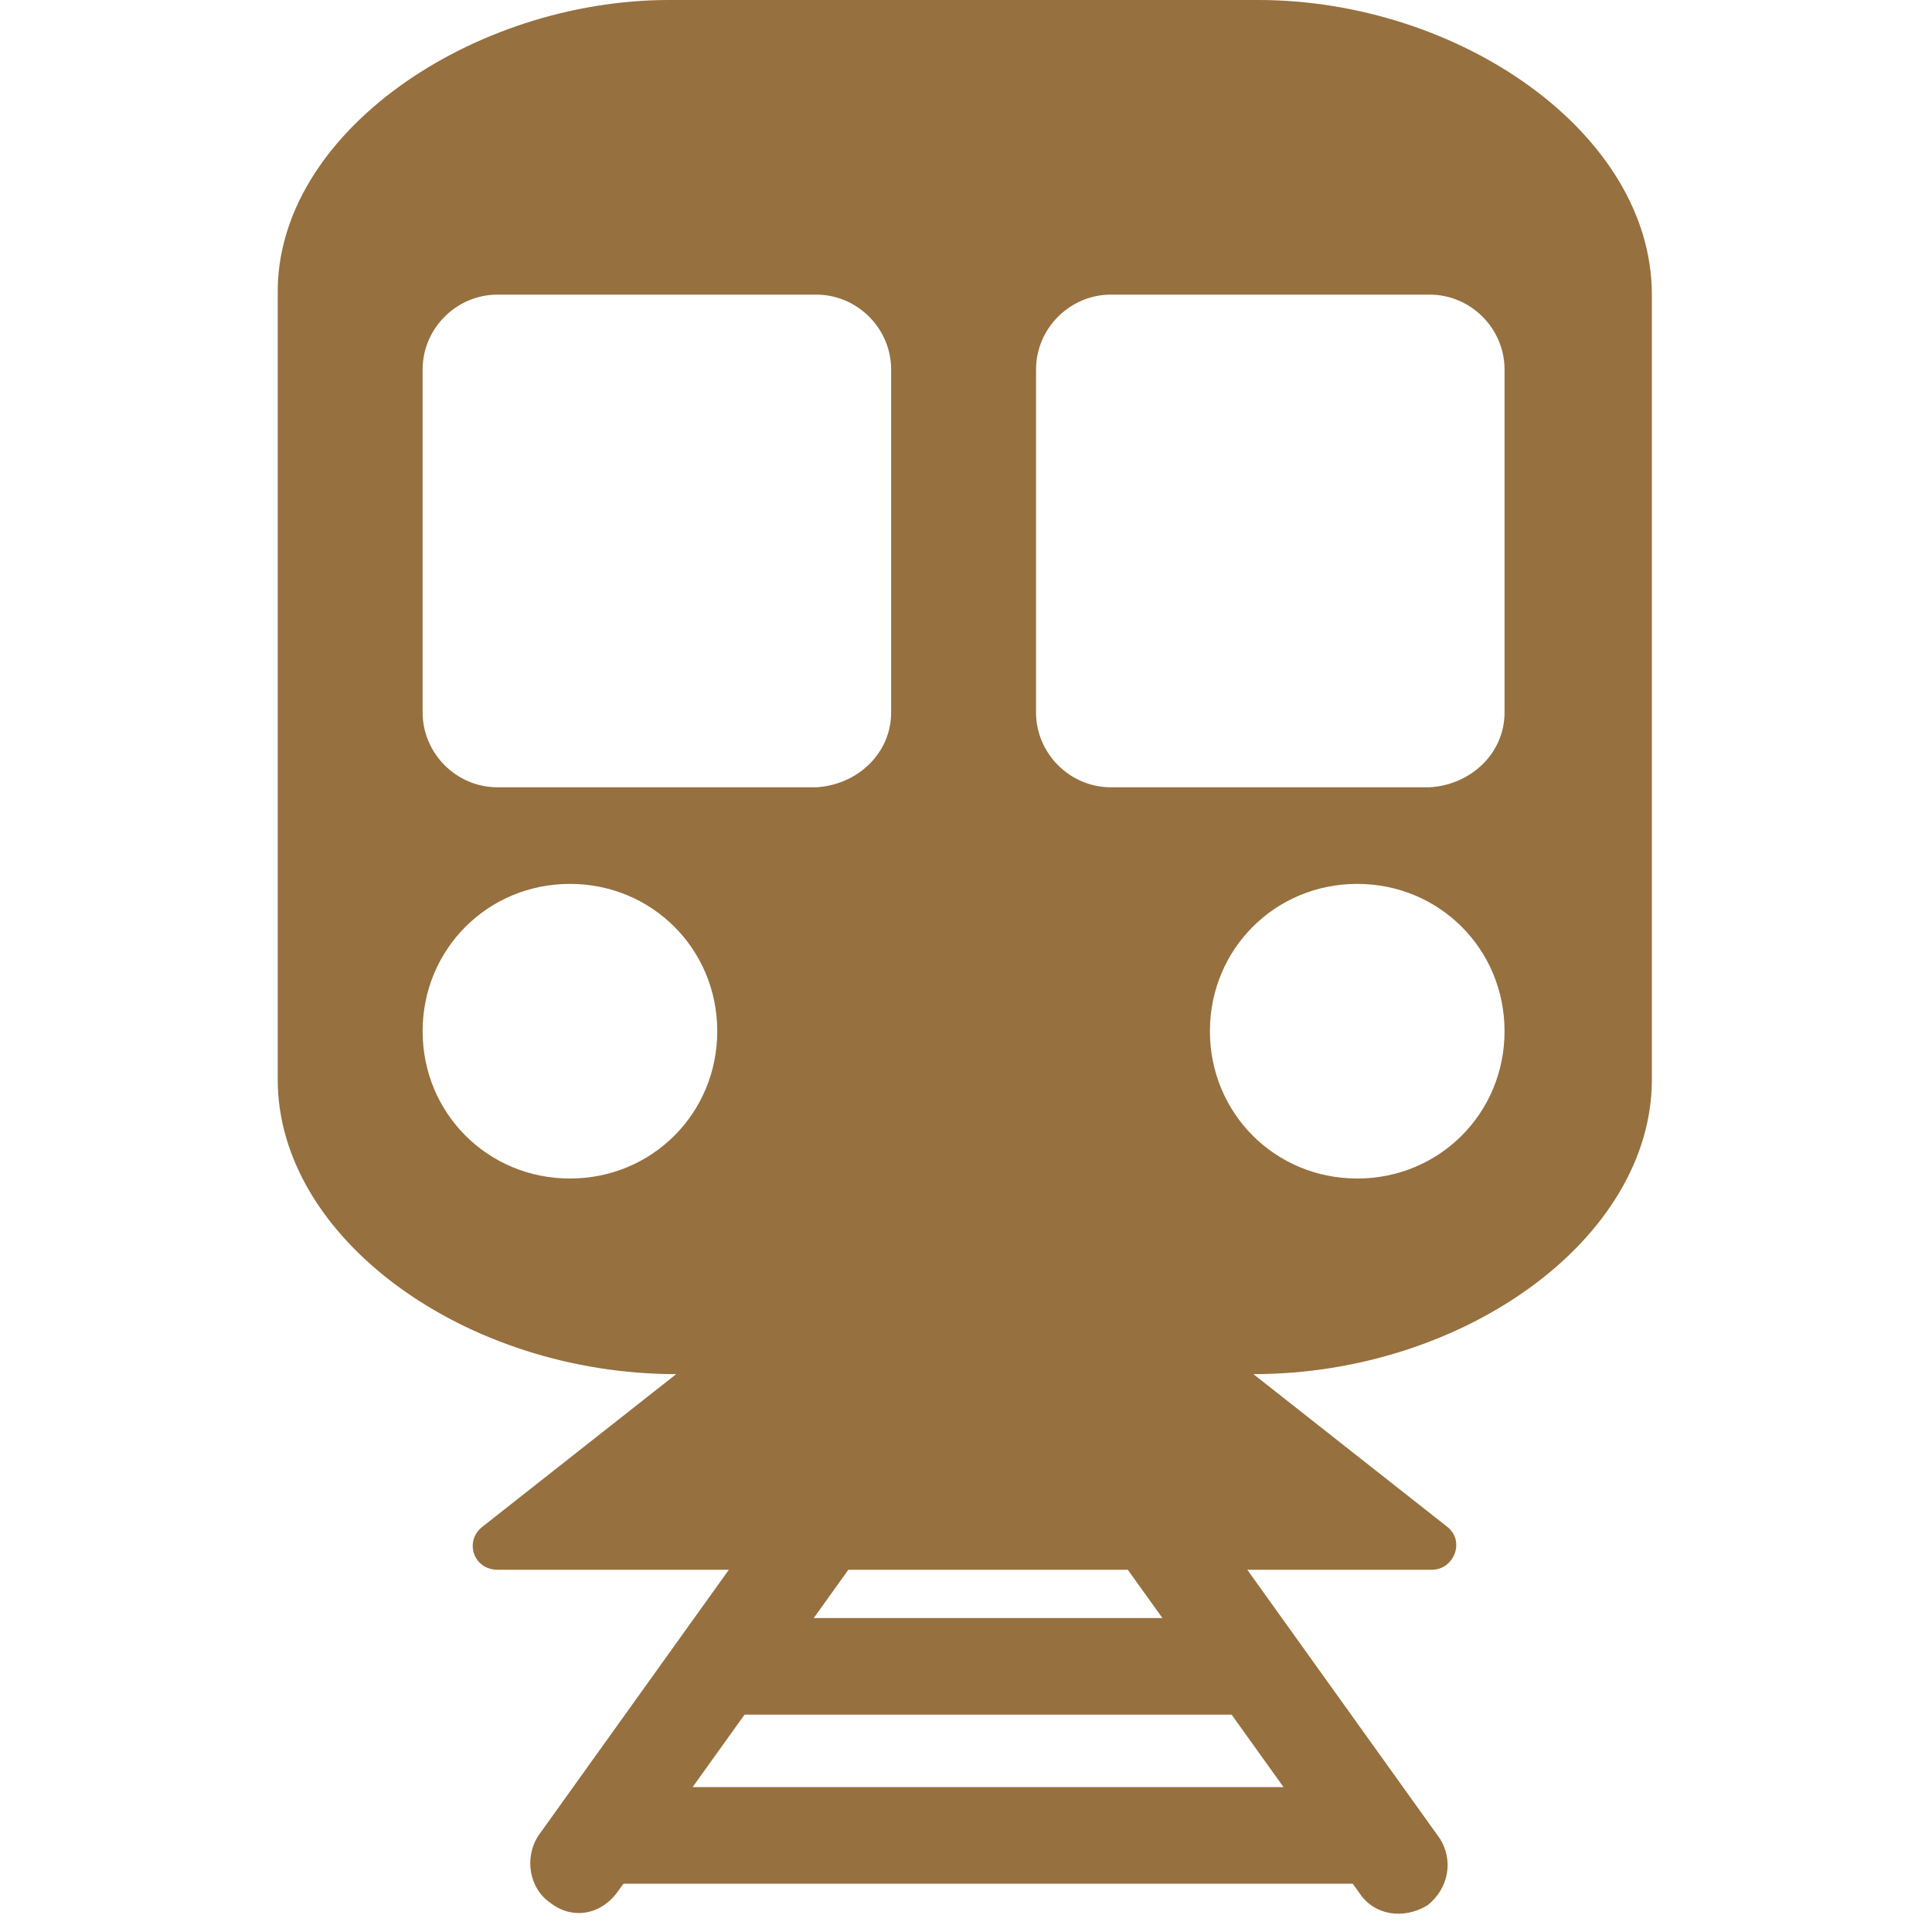 <?xml version="1.0" encoding="UTF-8"?>
<!-- Generator: Adobe Illustrator 26.0.1, SVG Export Plug-In . SVG Version: 6.00 Build 0)  -->
<svg xmlns="http://www.w3.org/2000/svg" xmlns:xlink="http://www.w3.org/1999/xlink" version="1.1" id="Ebene_1" x="0px" y="0px" viewBox="0 0 80 80" style="enable-background:new 0 0 80 80;" xml:space="preserve">
<style type="text/css">
	.st0{fill:#96703F;}
	.st1{fill:none;stroke:#96703F;stroke-width:8.931;stroke-linecap:round;stroke-linejoin:round;stroke-miterlimit:10;}
</style>
<path class="st0" d="M68.4,12.2v32.5c0,6.6-7.8,12.2-16.5,12.2l8,6.3c0.8,0.6,0.3,1.8-0.6,1.8H20.6c-1,0-1.4-1.2-0.6-1.8l8-6.3  c-8.7,0-16.5-5.6-16.5-12.2V12.2C11.4,5.5,19.6,0,27.7,0h24.4C60.4,0,68.4,5.5,68.4,12.2z M36.9,29.5V15.3c0-1.7-1.4-3.1-3.1-3.1  H20.6c-1.7,0-3.1,1.4-3.1,3.1v14.2c0,1.7,1.4,3.1,3.1,3.1h13.2C35.5,32.5,36.9,31.2,36.9,29.5z M62.3,29.5V15.3  c0-1.7-1.4-3.1-3.1-3.1H46c-1.7,0-3.1,1.4-3.1,3.1v14.2c0,1.7,1.4,3.1,3.1,3.1h13.2C60.9,32.5,62.3,31.2,62.3,29.5z M56.2,36.6  c-3.4,0-6.1,2.7-6.1,6.1c0,3.4,2.7,6.1,6.1,6.1s6.1-2.7,6.1-6.1C62.3,39.3,59.6,36.6,56.2,36.6z M23.6,36.6c-3.4,0-6.1,2.7-6.1,6.1  c0,3.4,2.7,6.1,6.1,6.1s6.1-2.7,6.1-6.1C29.7,39.3,27,36.6,23.6,36.6z"></path>
<path class="st0" d="M22.8,78.8L22.8,78.8c-0.9-0.6-1.1-1.9-0.5-2.8l9.6-13.4l3.3,2.3l-9.6,13.4C24.9,79.3,23.7,79.5,22.8,78.8z"></path>
<path class="st0" d="M56.3,78.4l-9.6-13.4l3.3-2.3l9.6,13.4c0.6,0.9,0.4,2.1-0.5,2.8h0C58.1,79.5,56.9,79.3,56.3,78.4z"></path>
<rect x="29.8" y="67" class="st0" width="22" height="4"></rect>
<rect x="24.8" y="74" class="st0" width="32.2" height="4"></rect>
</svg>
